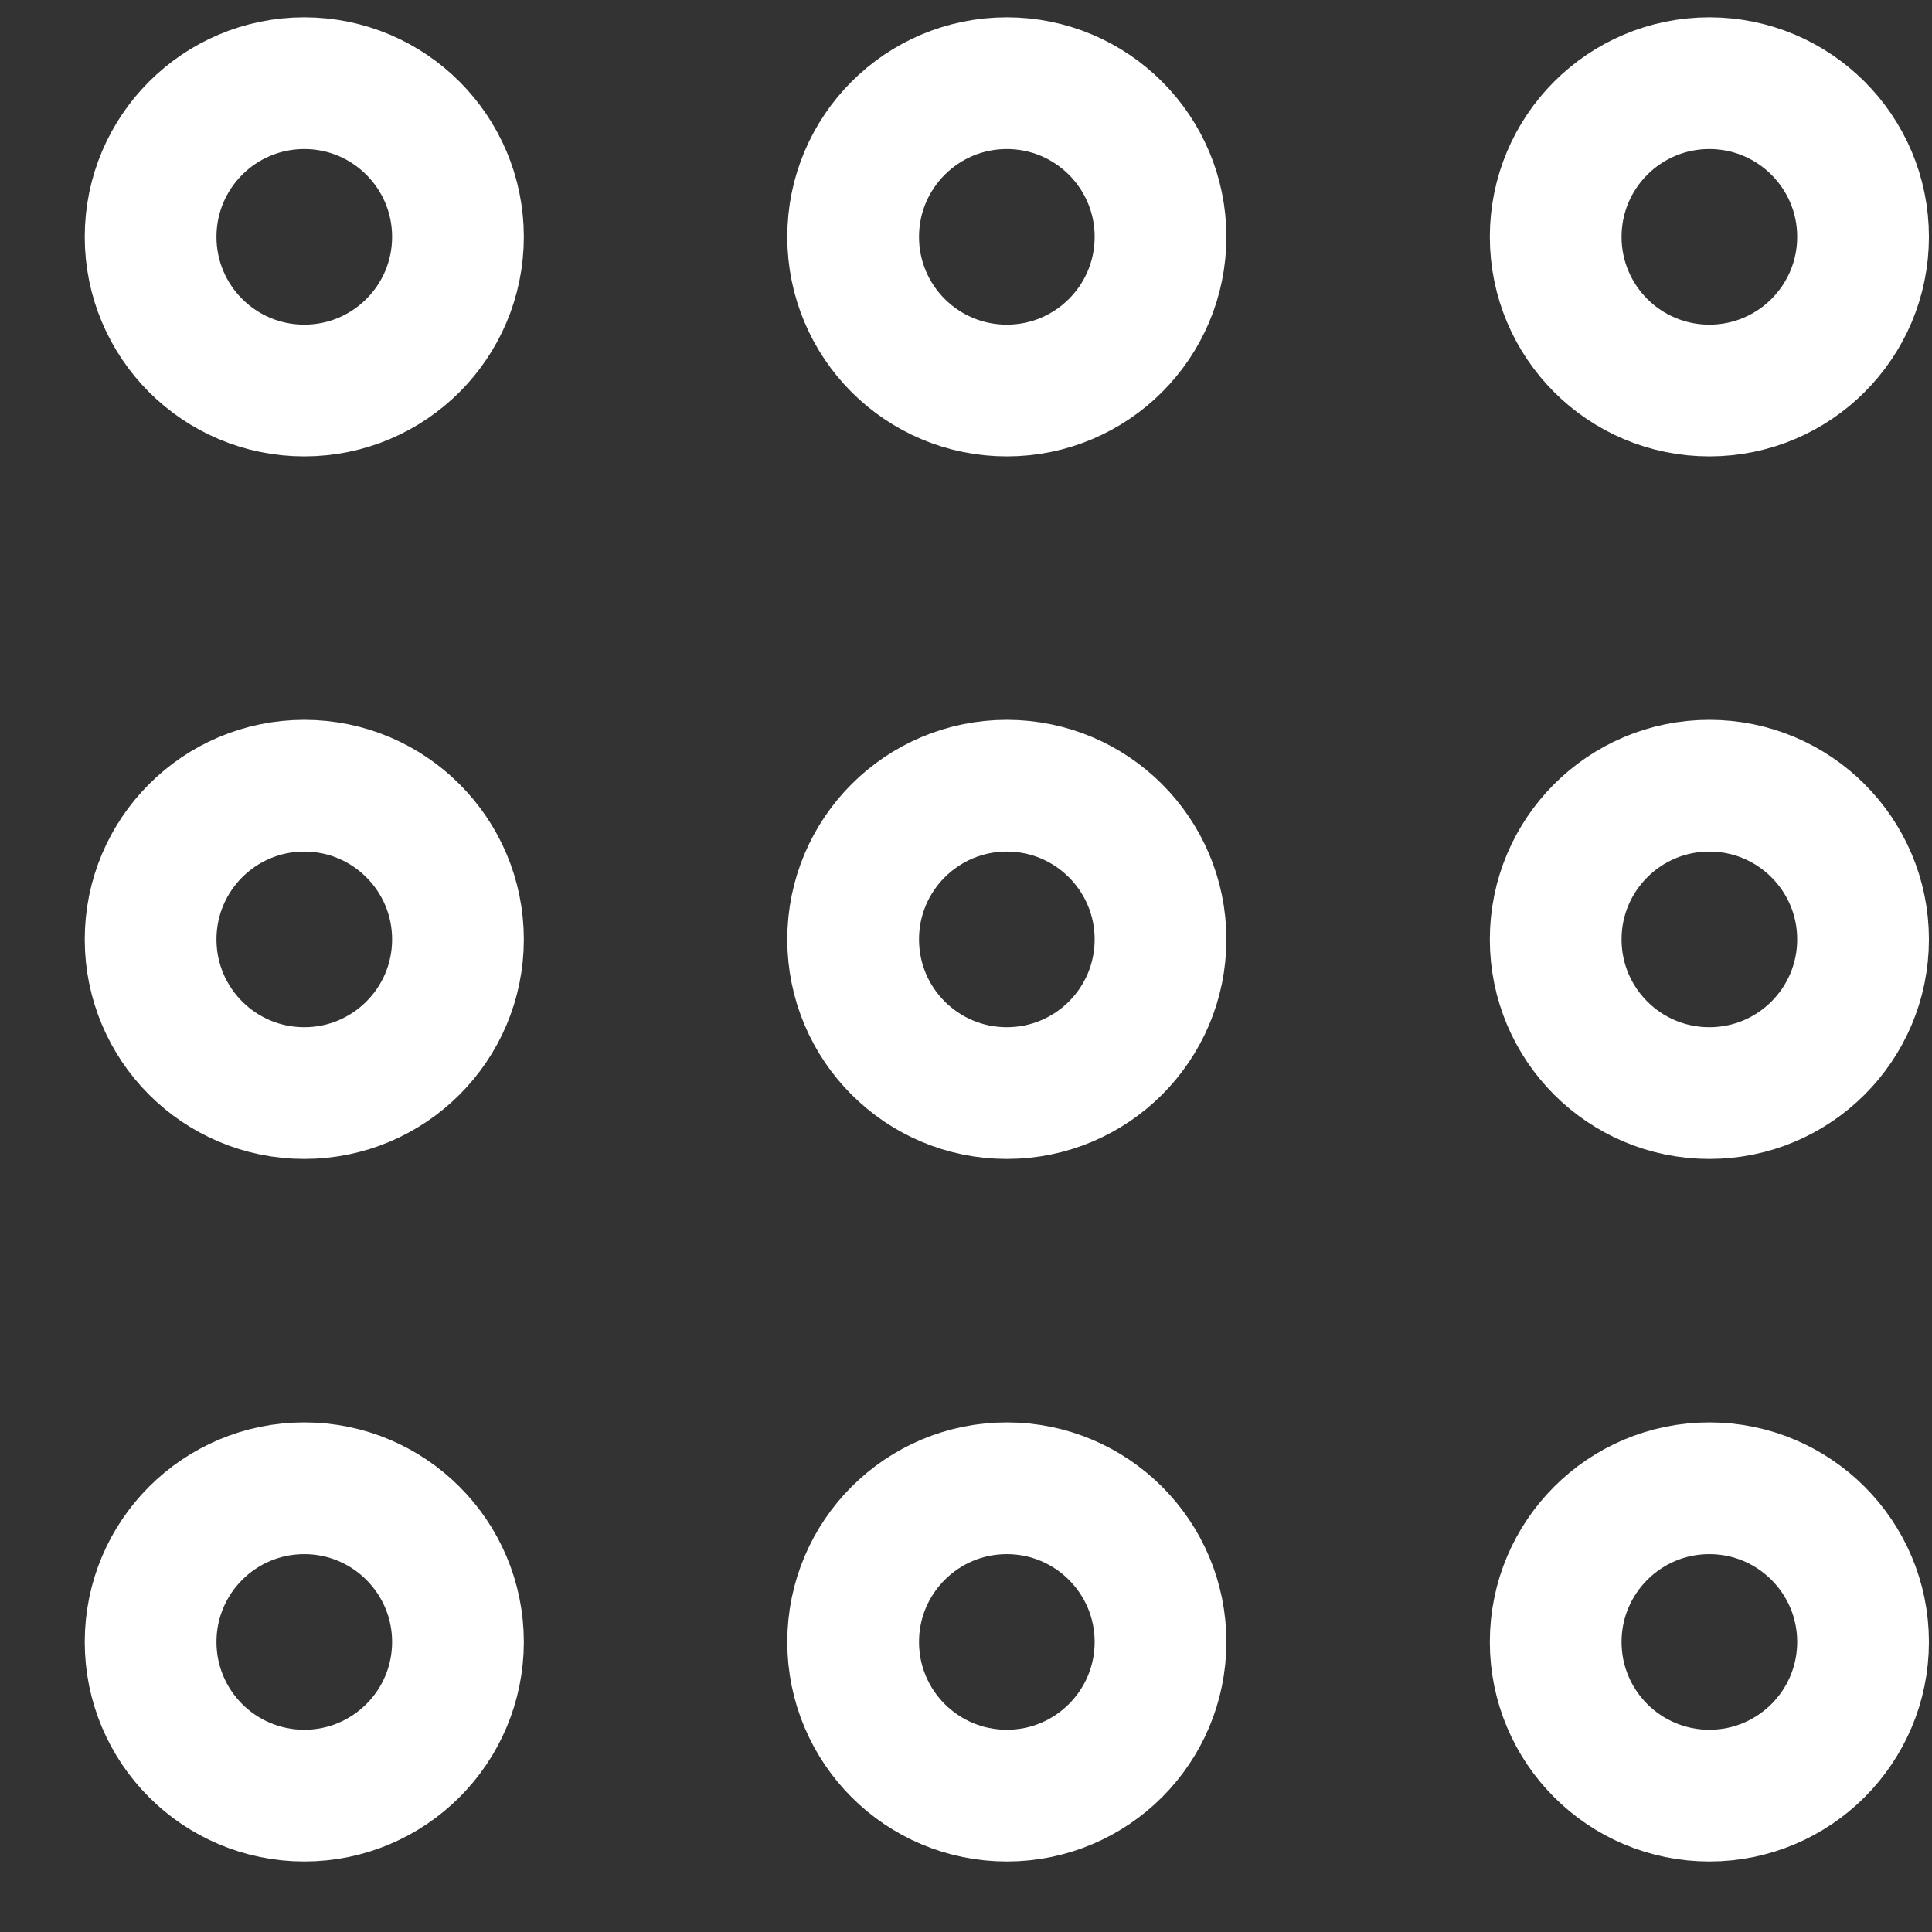 <svg width="22" height="22" viewBox="0 0 22 22" fill="none" xmlns="http://www.w3.org/2000/svg">
<rect x="0" y="0" width="22" height="22" fill="#333333" stroke="none"/>
<path d="M3.465 4.447C4.431 4.447 5.215 3.664 5.215 2.697C5.215 1.731 4.431 0.947 3.465 0.947C2.498 0.947 1.715 1.731 1.715 2.697C1.715 3.664 2.498 4.447 3.465 4.447Z" stroke="white" stroke-width="1.5"/>
<path d="M11.465 4.447C12.431 4.447 13.215 3.664 13.215 2.697C13.215 1.731 12.431 0.947 11.465 0.947C10.498 0.947 9.715 1.731 9.715 2.697C9.715 3.664 10.498 4.447 11.465 4.447Z" stroke="white" stroke-width="1.5"/>
<path d="M19.465 4.447C20.431 4.447 21.215 3.664 21.215 2.697C21.215 1.731 20.431 0.947 19.465 0.947C18.498 0.947 17.715 1.731 17.715 2.697C17.715 3.664 18.498 4.447 19.465 4.447Z" stroke="white" stroke-width="1.5"/>
<path d="M3.465 12.447C4.431 12.447 5.215 11.664 5.215 10.697C5.215 9.731 4.431 8.947 3.465 8.947C2.498 8.947 1.715 9.731 1.715 10.697C1.715 11.664 2.498 12.447 3.465 12.447Z" stroke="white" stroke-width="1.5"/>
<path d="M11.465 12.447C12.431 12.447 13.215 11.664 13.215 10.697C13.215 9.731 12.431 8.947 11.465 8.947C10.498 8.947 9.715 9.731 9.715 10.697C9.715 11.664 10.498 12.447 11.465 12.447Z" stroke="white" stroke-width="1.5"/>
<path d="M19.465 12.447C20.431 12.447 21.215 11.664 21.215 10.697C21.215 9.731 20.431 8.947 19.465 8.947C18.498 8.947 17.715 9.731 17.715 10.697C17.715 11.664 18.498 12.447 19.465 12.447Z" stroke="white" stroke-width="1.5"/>
<path d="M3.465 20.447C4.431 20.447 5.215 19.664 5.215 18.697C5.215 17.731 4.431 16.947 3.465 16.947C2.498 16.947 1.715 17.731 1.715 18.697C1.715 19.664 2.498 20.447 3.465 20.447Z" stroke="white" stroke-width="1.5"/>
<path d="M11.465 20.447C12.431 20.447 13.215 19.664 13.215 18.697C13.215 17.731 12.431 16.947 11.465 16.947C10.498 16.947 9.715 17.731 9.715 18.697C9.715 19.664 10.498 20.447 11.465 20.447Z" stroke="white" stroke-width="1.5"/>
<path d="M19.465 20.447C20.431 20.447 21.215 19.664 21.215 18.697C21.215 17.731 20.431 16.947 19.465 16.947C18.498 16.947 17.715 17.731 17.715 18.697C17.715 19.664 18.498 20.447 19.465 20.447Z" stroke="white" stroke-width="1.5"/>
</svg>
